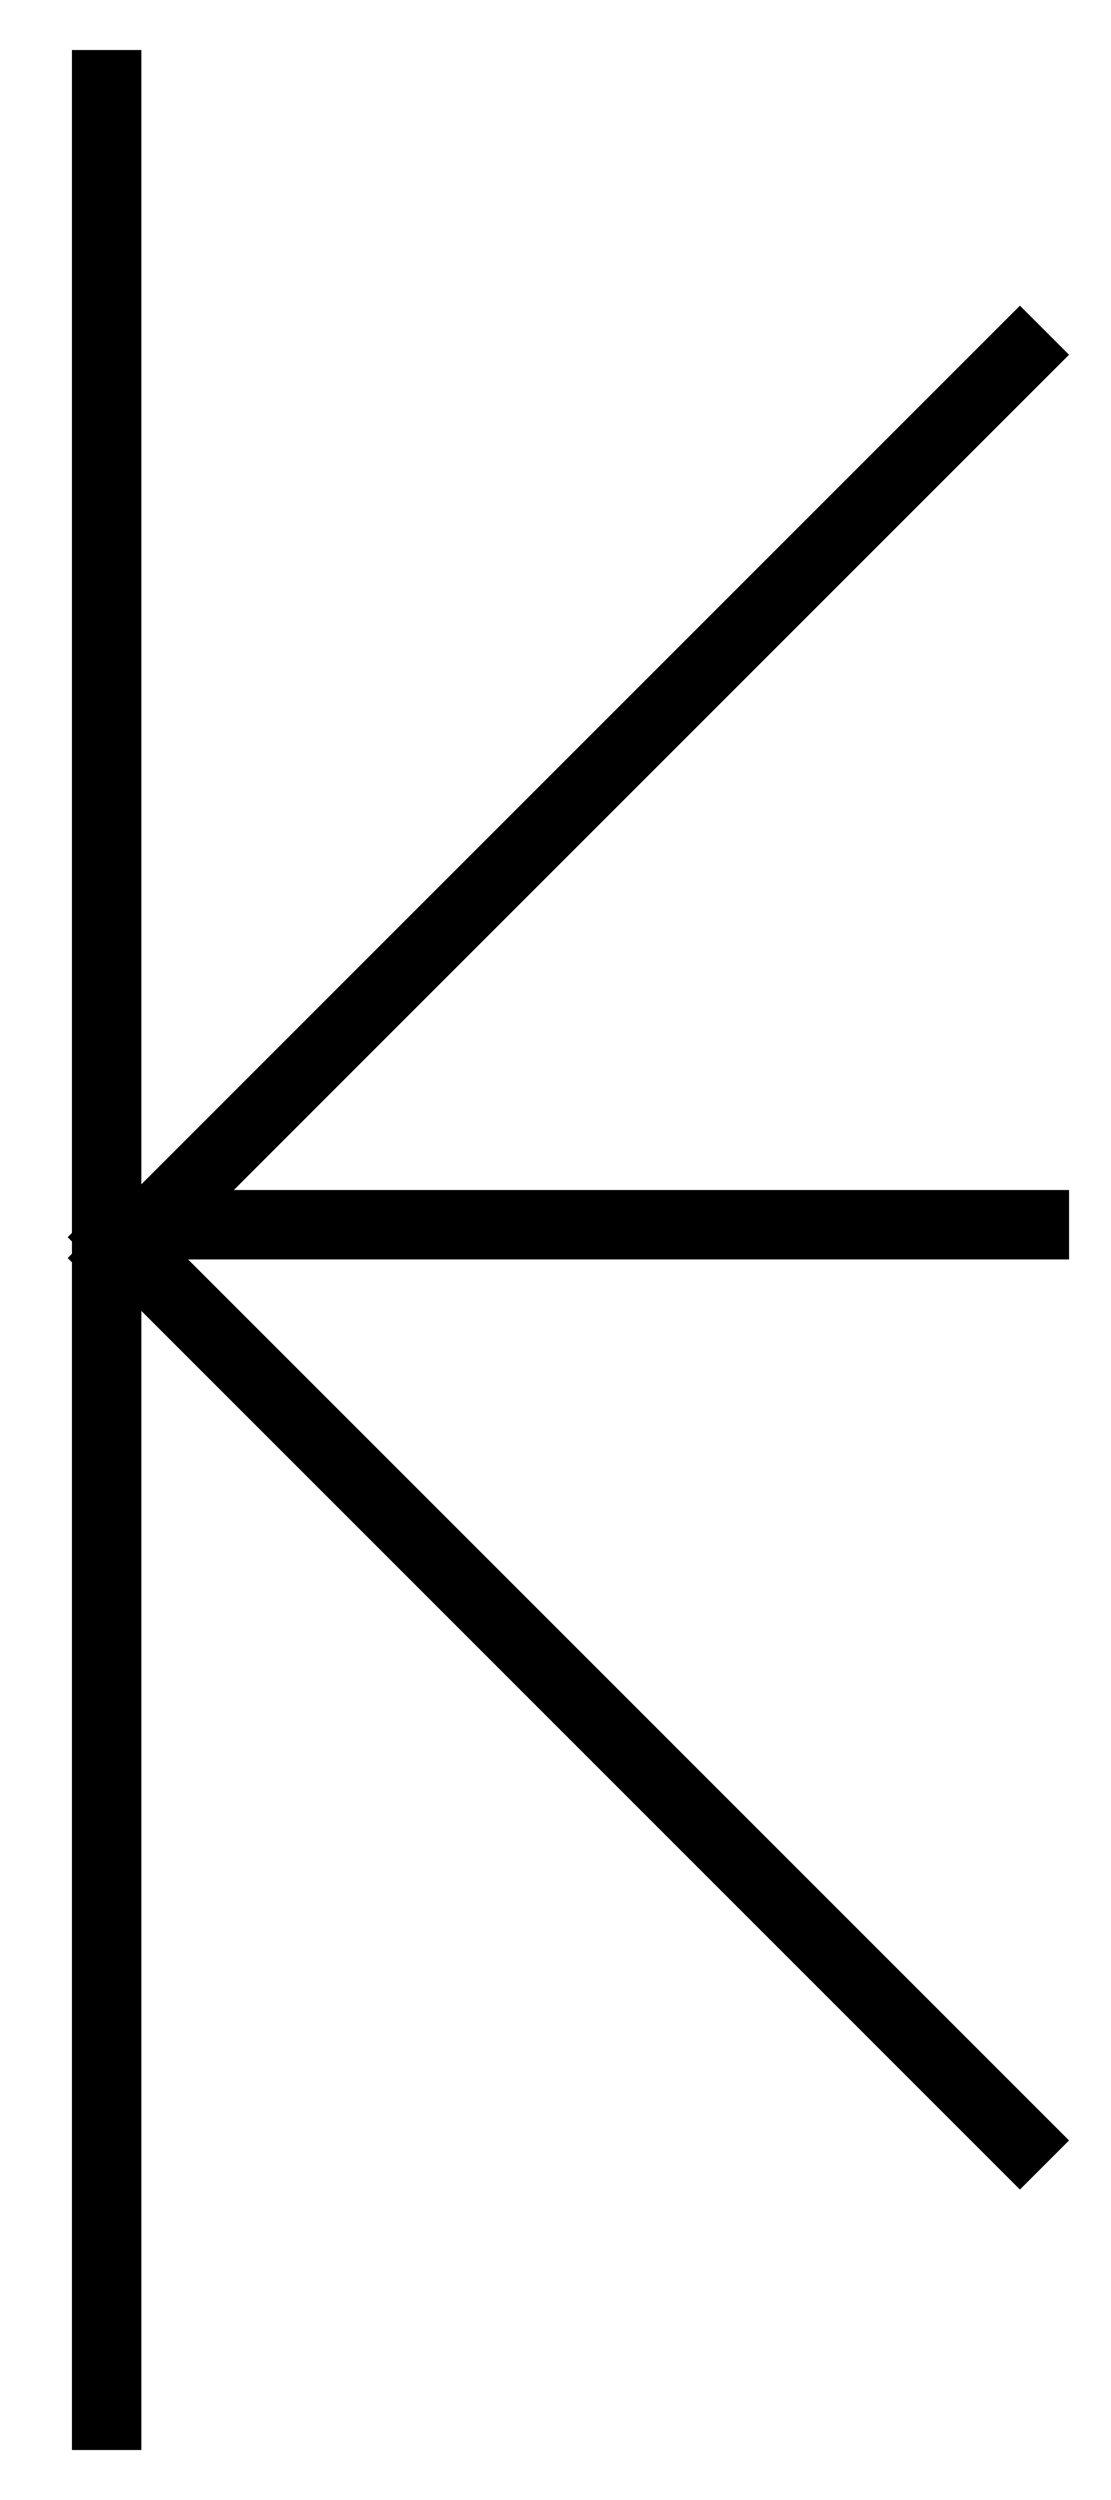<svg width="16" height="36" viewBox="0 0 16 36" fill="none" xmlns="http://www.w3.org/2000/svg">
<path d="M1.536 0.72L1.536 35.28M1.328 18.469L15.042 4.755M1.328 17.462L15.042 31.176M1.89 17.636H15.396" stroke="black"/>
</svg>
